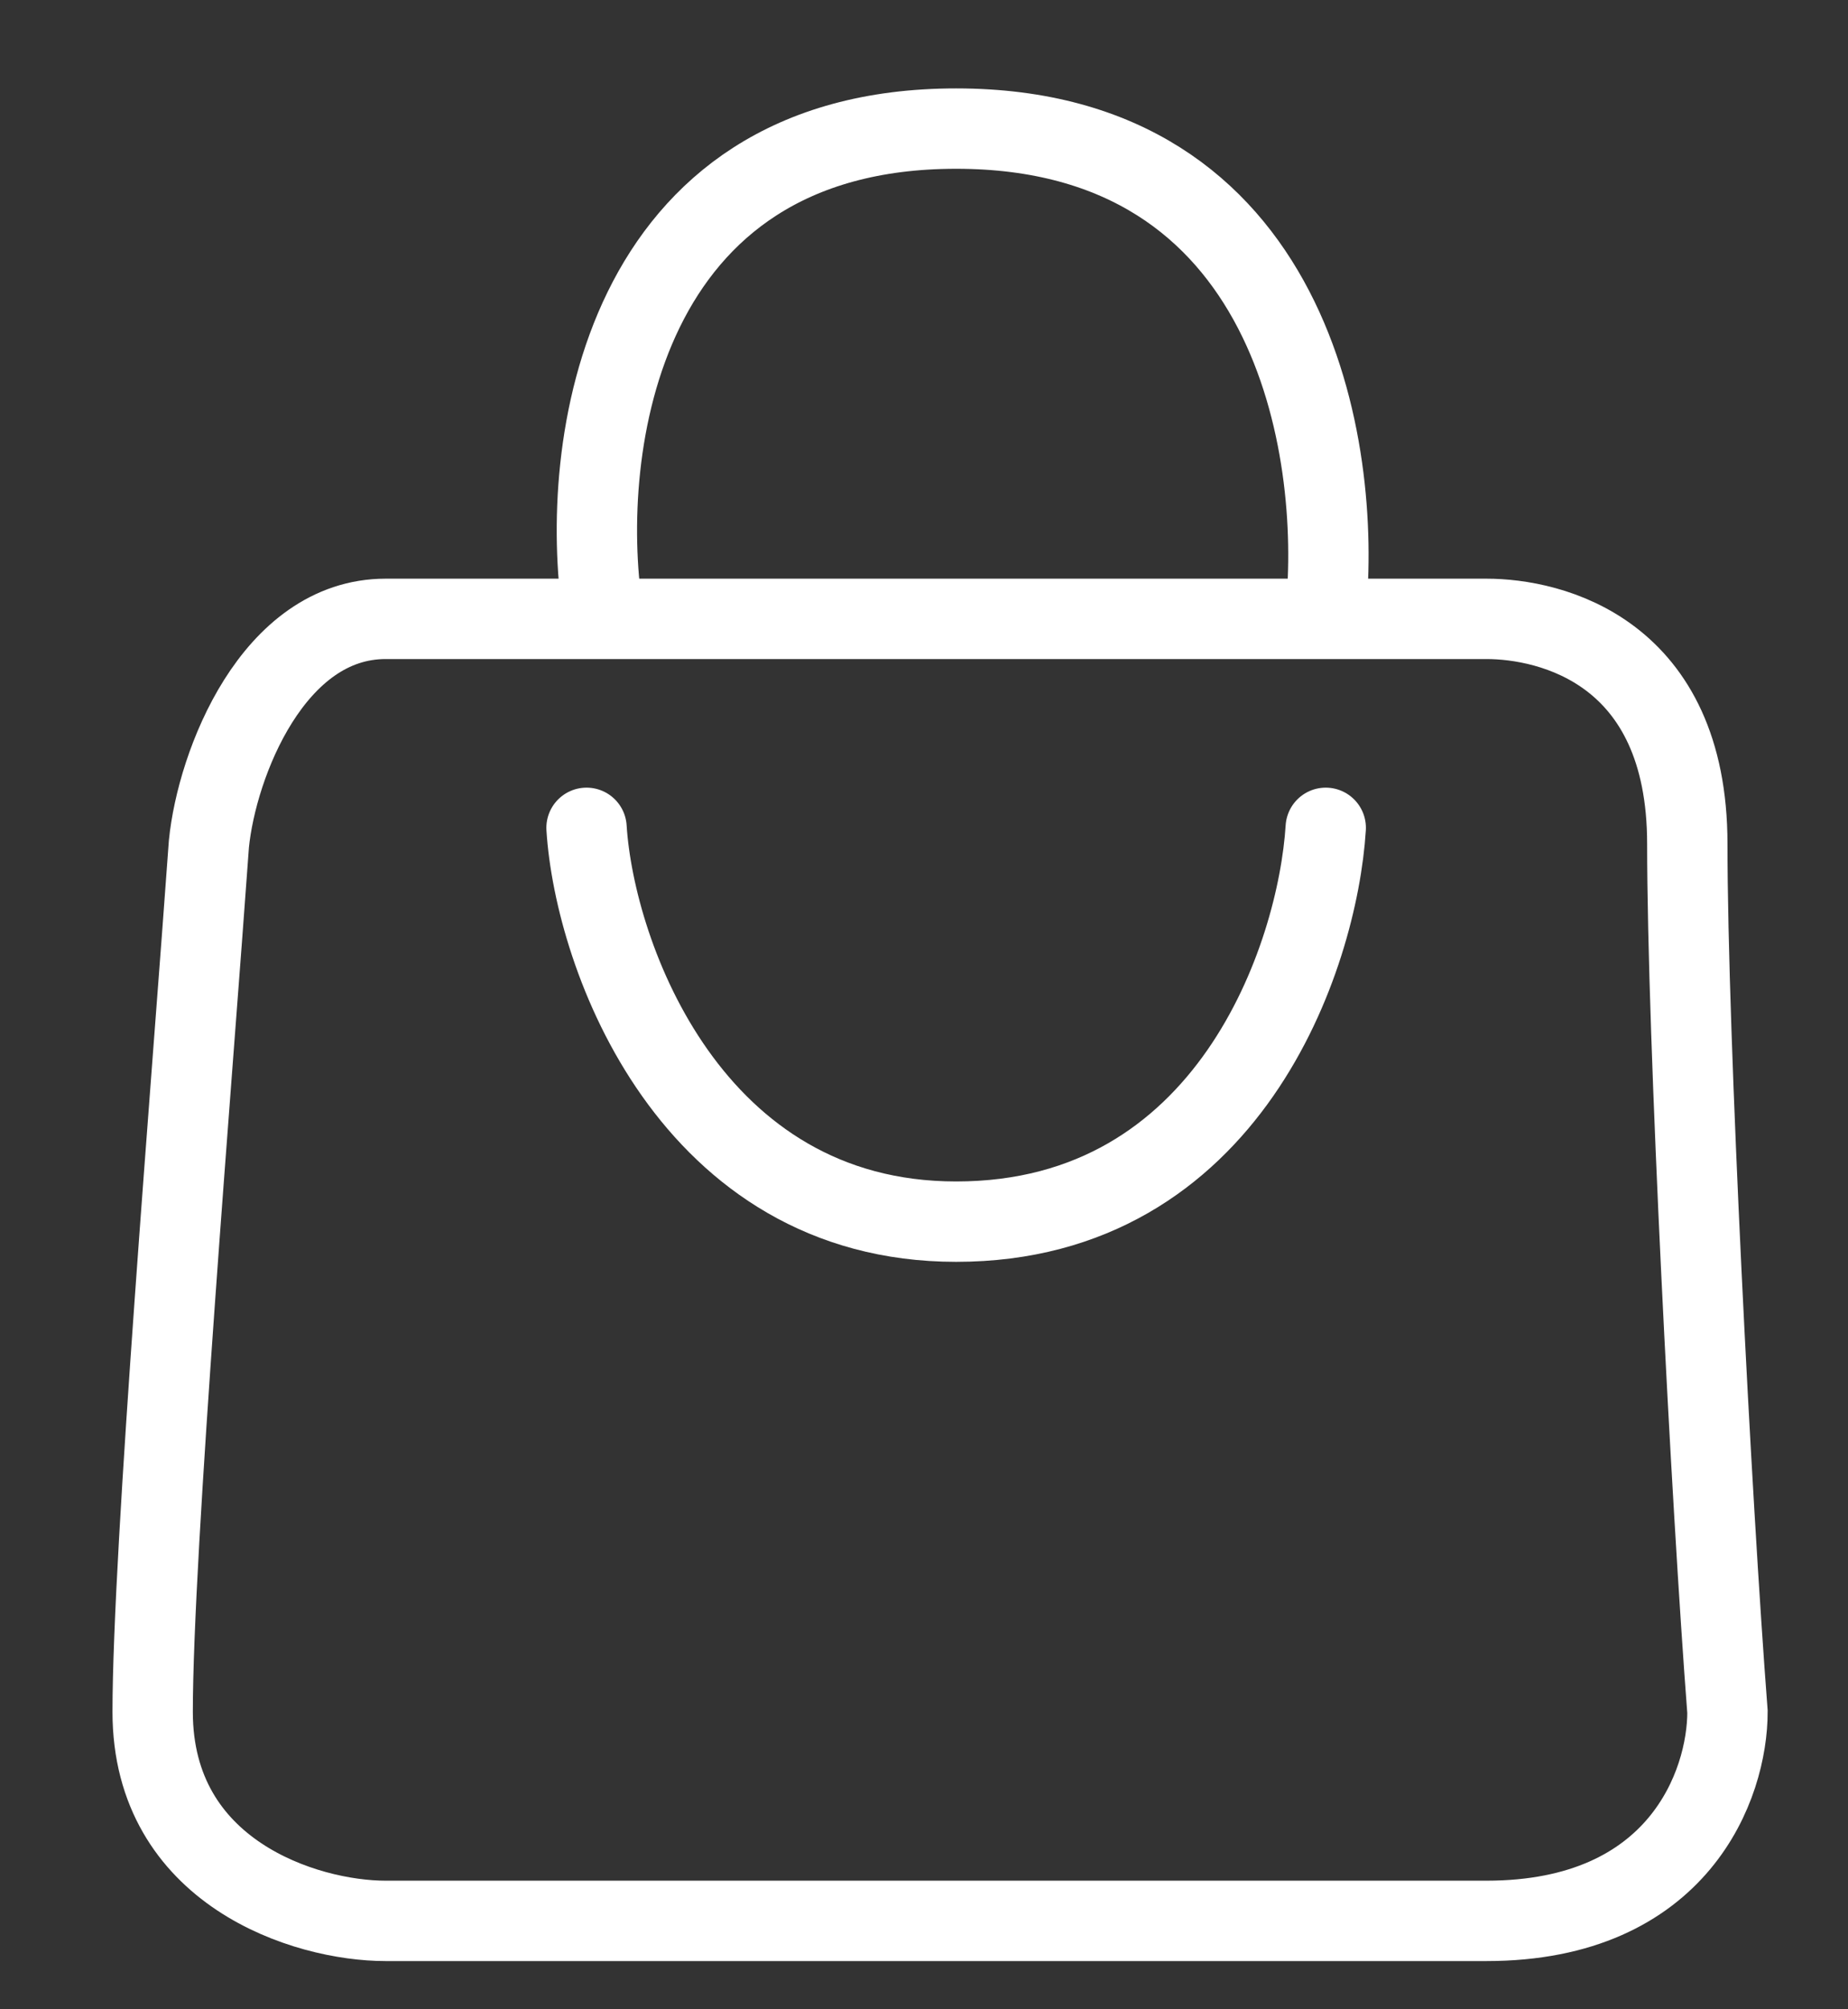 <svg id="Layer_1" xmlns="http://www.w3.org/2000/svg" version="1.1" viewBox="0 0 23 25">
  
  <rect x="0" y="0" width="23" height="25" fill="#333333" stroke="none"/>
  
  <defs>
    <style>
      .st0, .st1 {
        fill: none;
        stroke: #fff;
      }

      .st1 {
        stroke-linecap: round;
      }
    </style>
  </defs>
  <path class="st0" d="M18.5,7.7H4.8c-1.4,0-2.1,1.8-2.2,2.8-.2,2.8-.7,8.8-.7,10.8s1.9,2.6,2.9,2.6h13.7c2.4,0,3-1.7,3-2.6-.2-2.6-.5-8.4-.5-10.8s-1.7-2.8-2.5-2.8Z"></path>
  <path class="st1" d="M16.5,10.3c-.1,1.6-1.2,4.9-4.6,4.9-3.3,0-4.5-3.3-4.6-4.9"></path>
  <path class="st1" d="M7.5,7.6c-.3-2,.2-6,4.4-6s4.8,4,4.6,6"></path>
</svg>